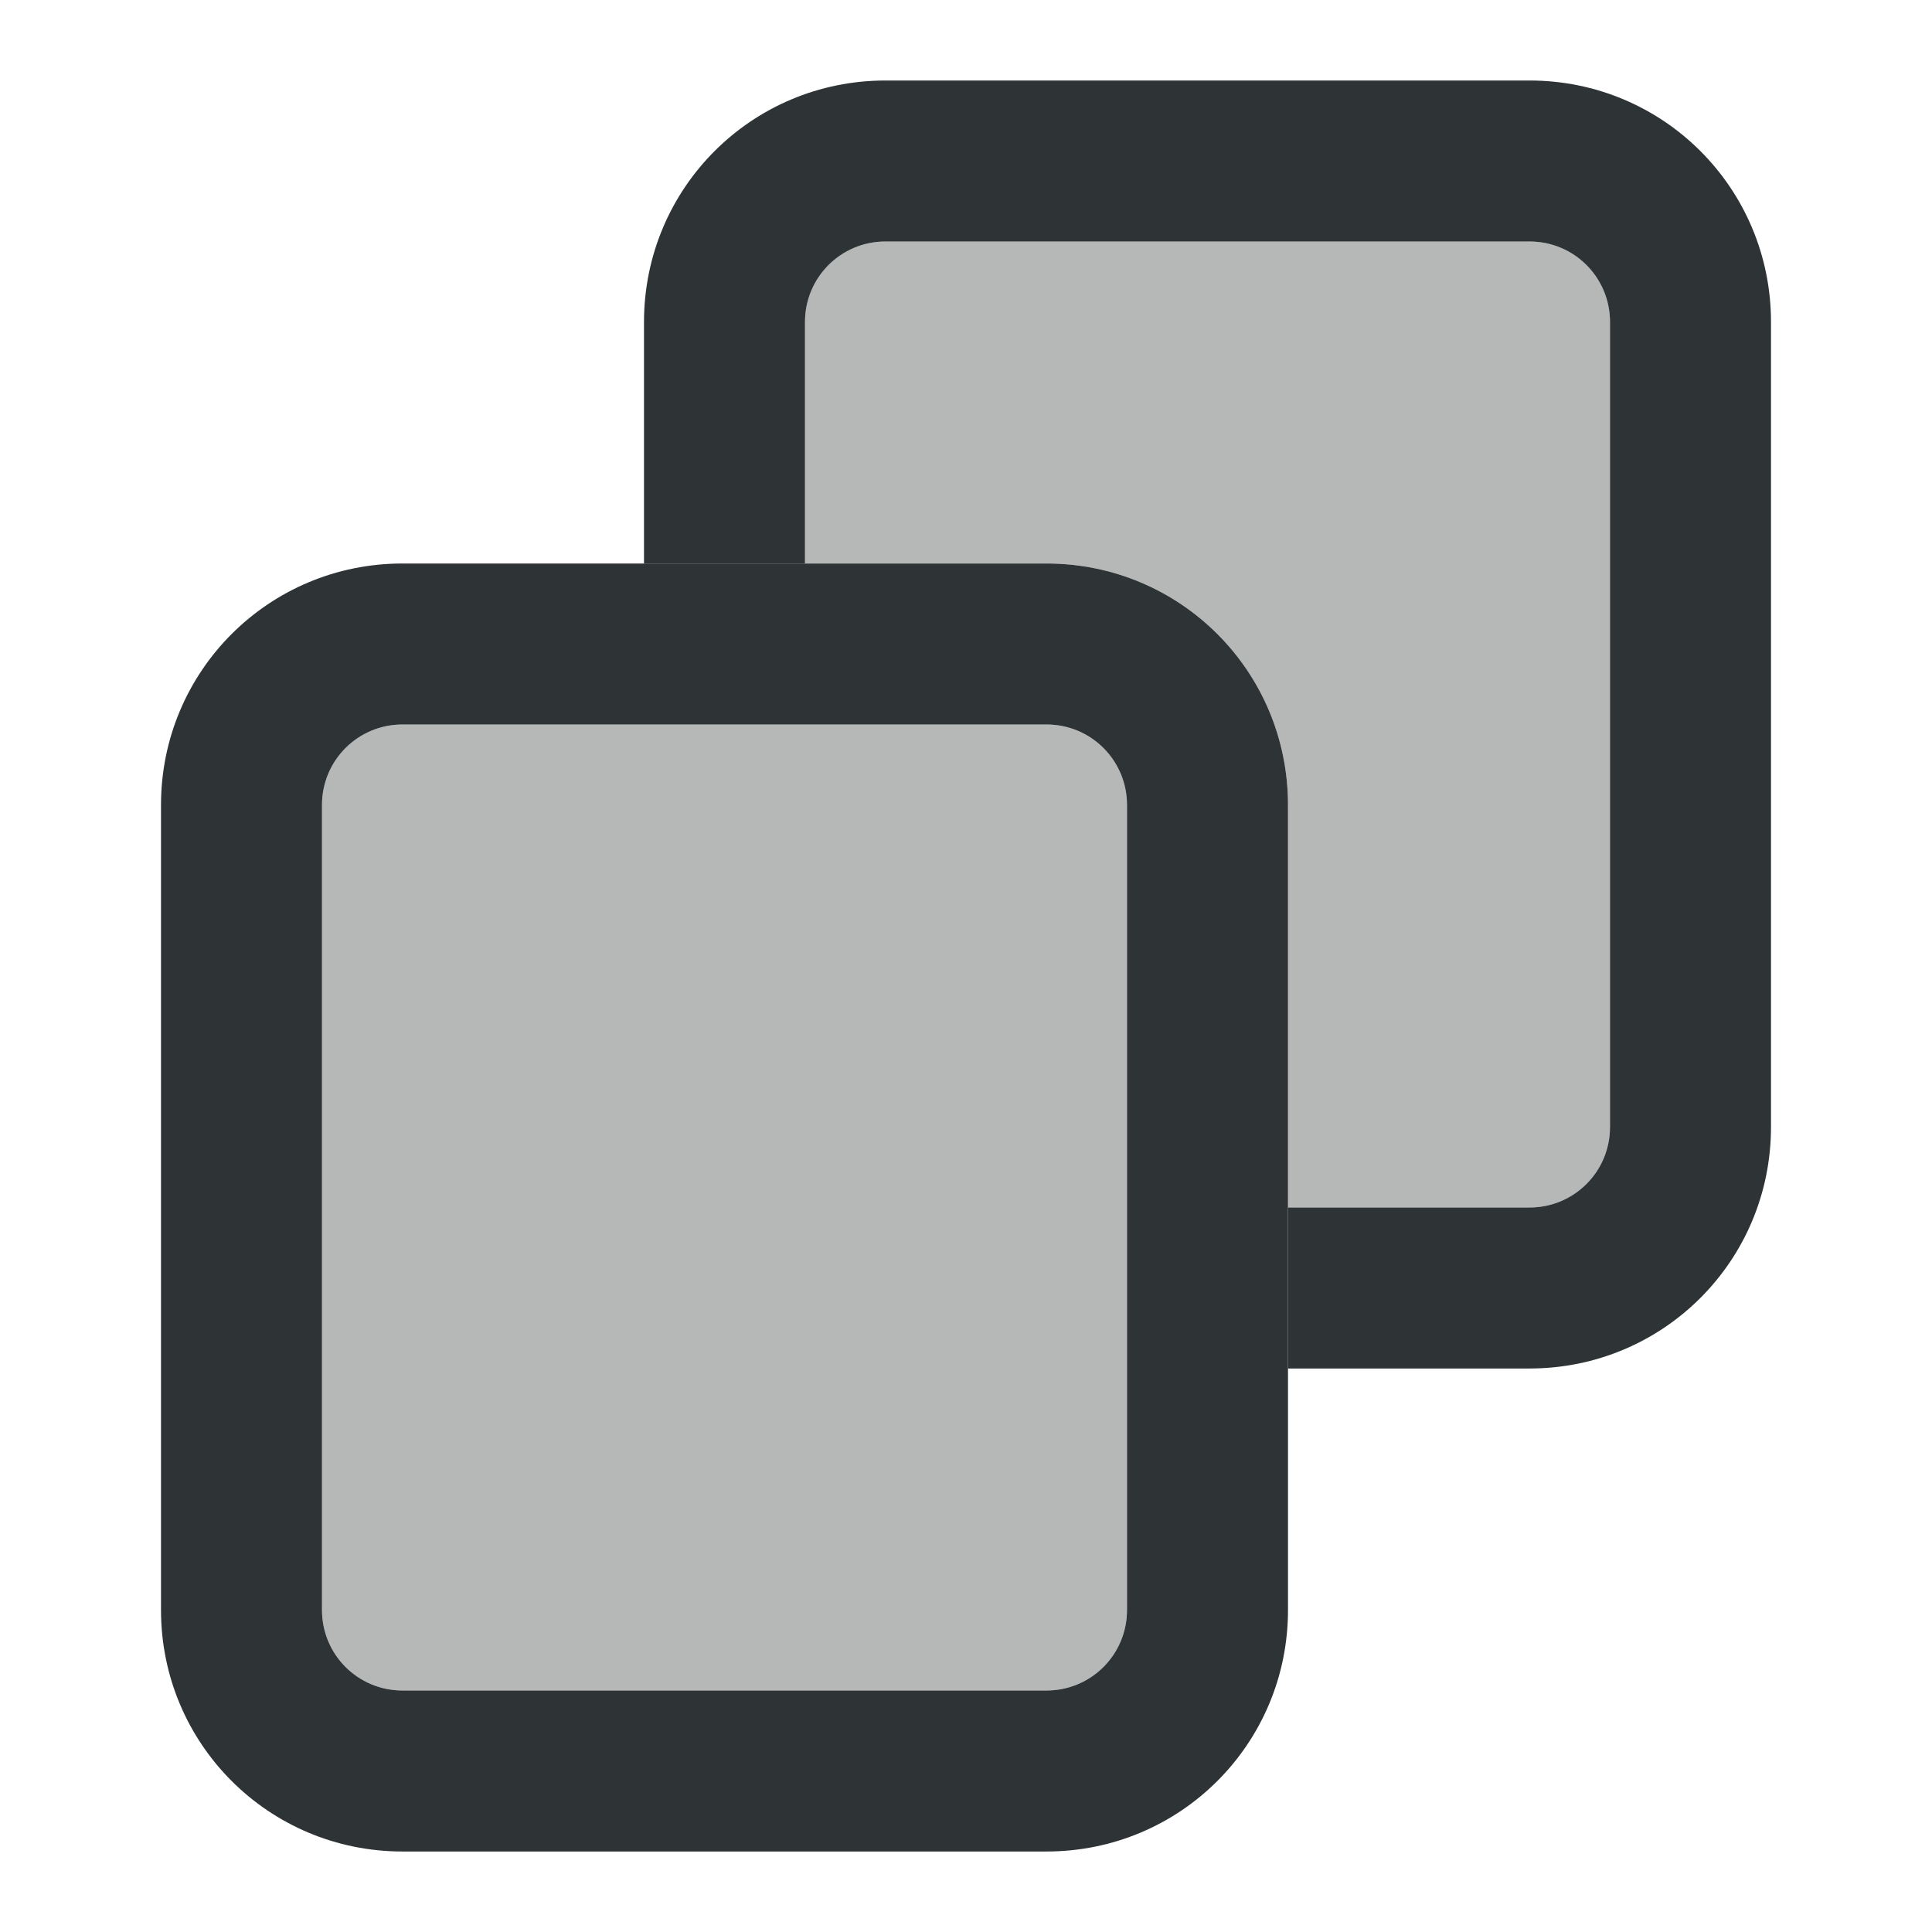 <svg viewBox="0 0 24 24" xmlns="http://www.w3.org/2000/svg"><g fill="#2e3436"><path d="m11 3c-.554 0-1 .446-1 1v3h3c1.662 0 3 1.338 3 3v5h3c.554 0 1-.446 1-1v-5-5c0-.554-.446-1-1-1h-3z" opacity=".35"/><path d="m5 9c-.554 0-1 .446-1 1v10c0 .554.446 1 1 1h5 3c.554 0 1-.446 1-1v-5-5c0-.554-.446-1-1-1h-3z" opacity=".35"/><path d="m5 7c-1.662 0-3 1.338-3 3v10c0 1.662 1.338 3 3 3h8c1.662 0 3-1.338 3-3v-10c0-1.662-1.338-3-3-3zm0 2h8c.554 0 1 .446 1 1v10c0 .554-.446 1-1 1h-8c-.554 0-1-.446-1-1v-10c0-.554.446-1 1-1z"/><path d="m11 1c-1.662 0-3 1.338-3 3v3h2v-3c0-.554.446-1 1-1h8c.554 0 1 .446 1 1v10c0 .554-.446 1-1 1h-3v2h3c1.662 0 3-1.338 3-3v-10c0-1.662-1.338-3-3-3z"/></g></svg>